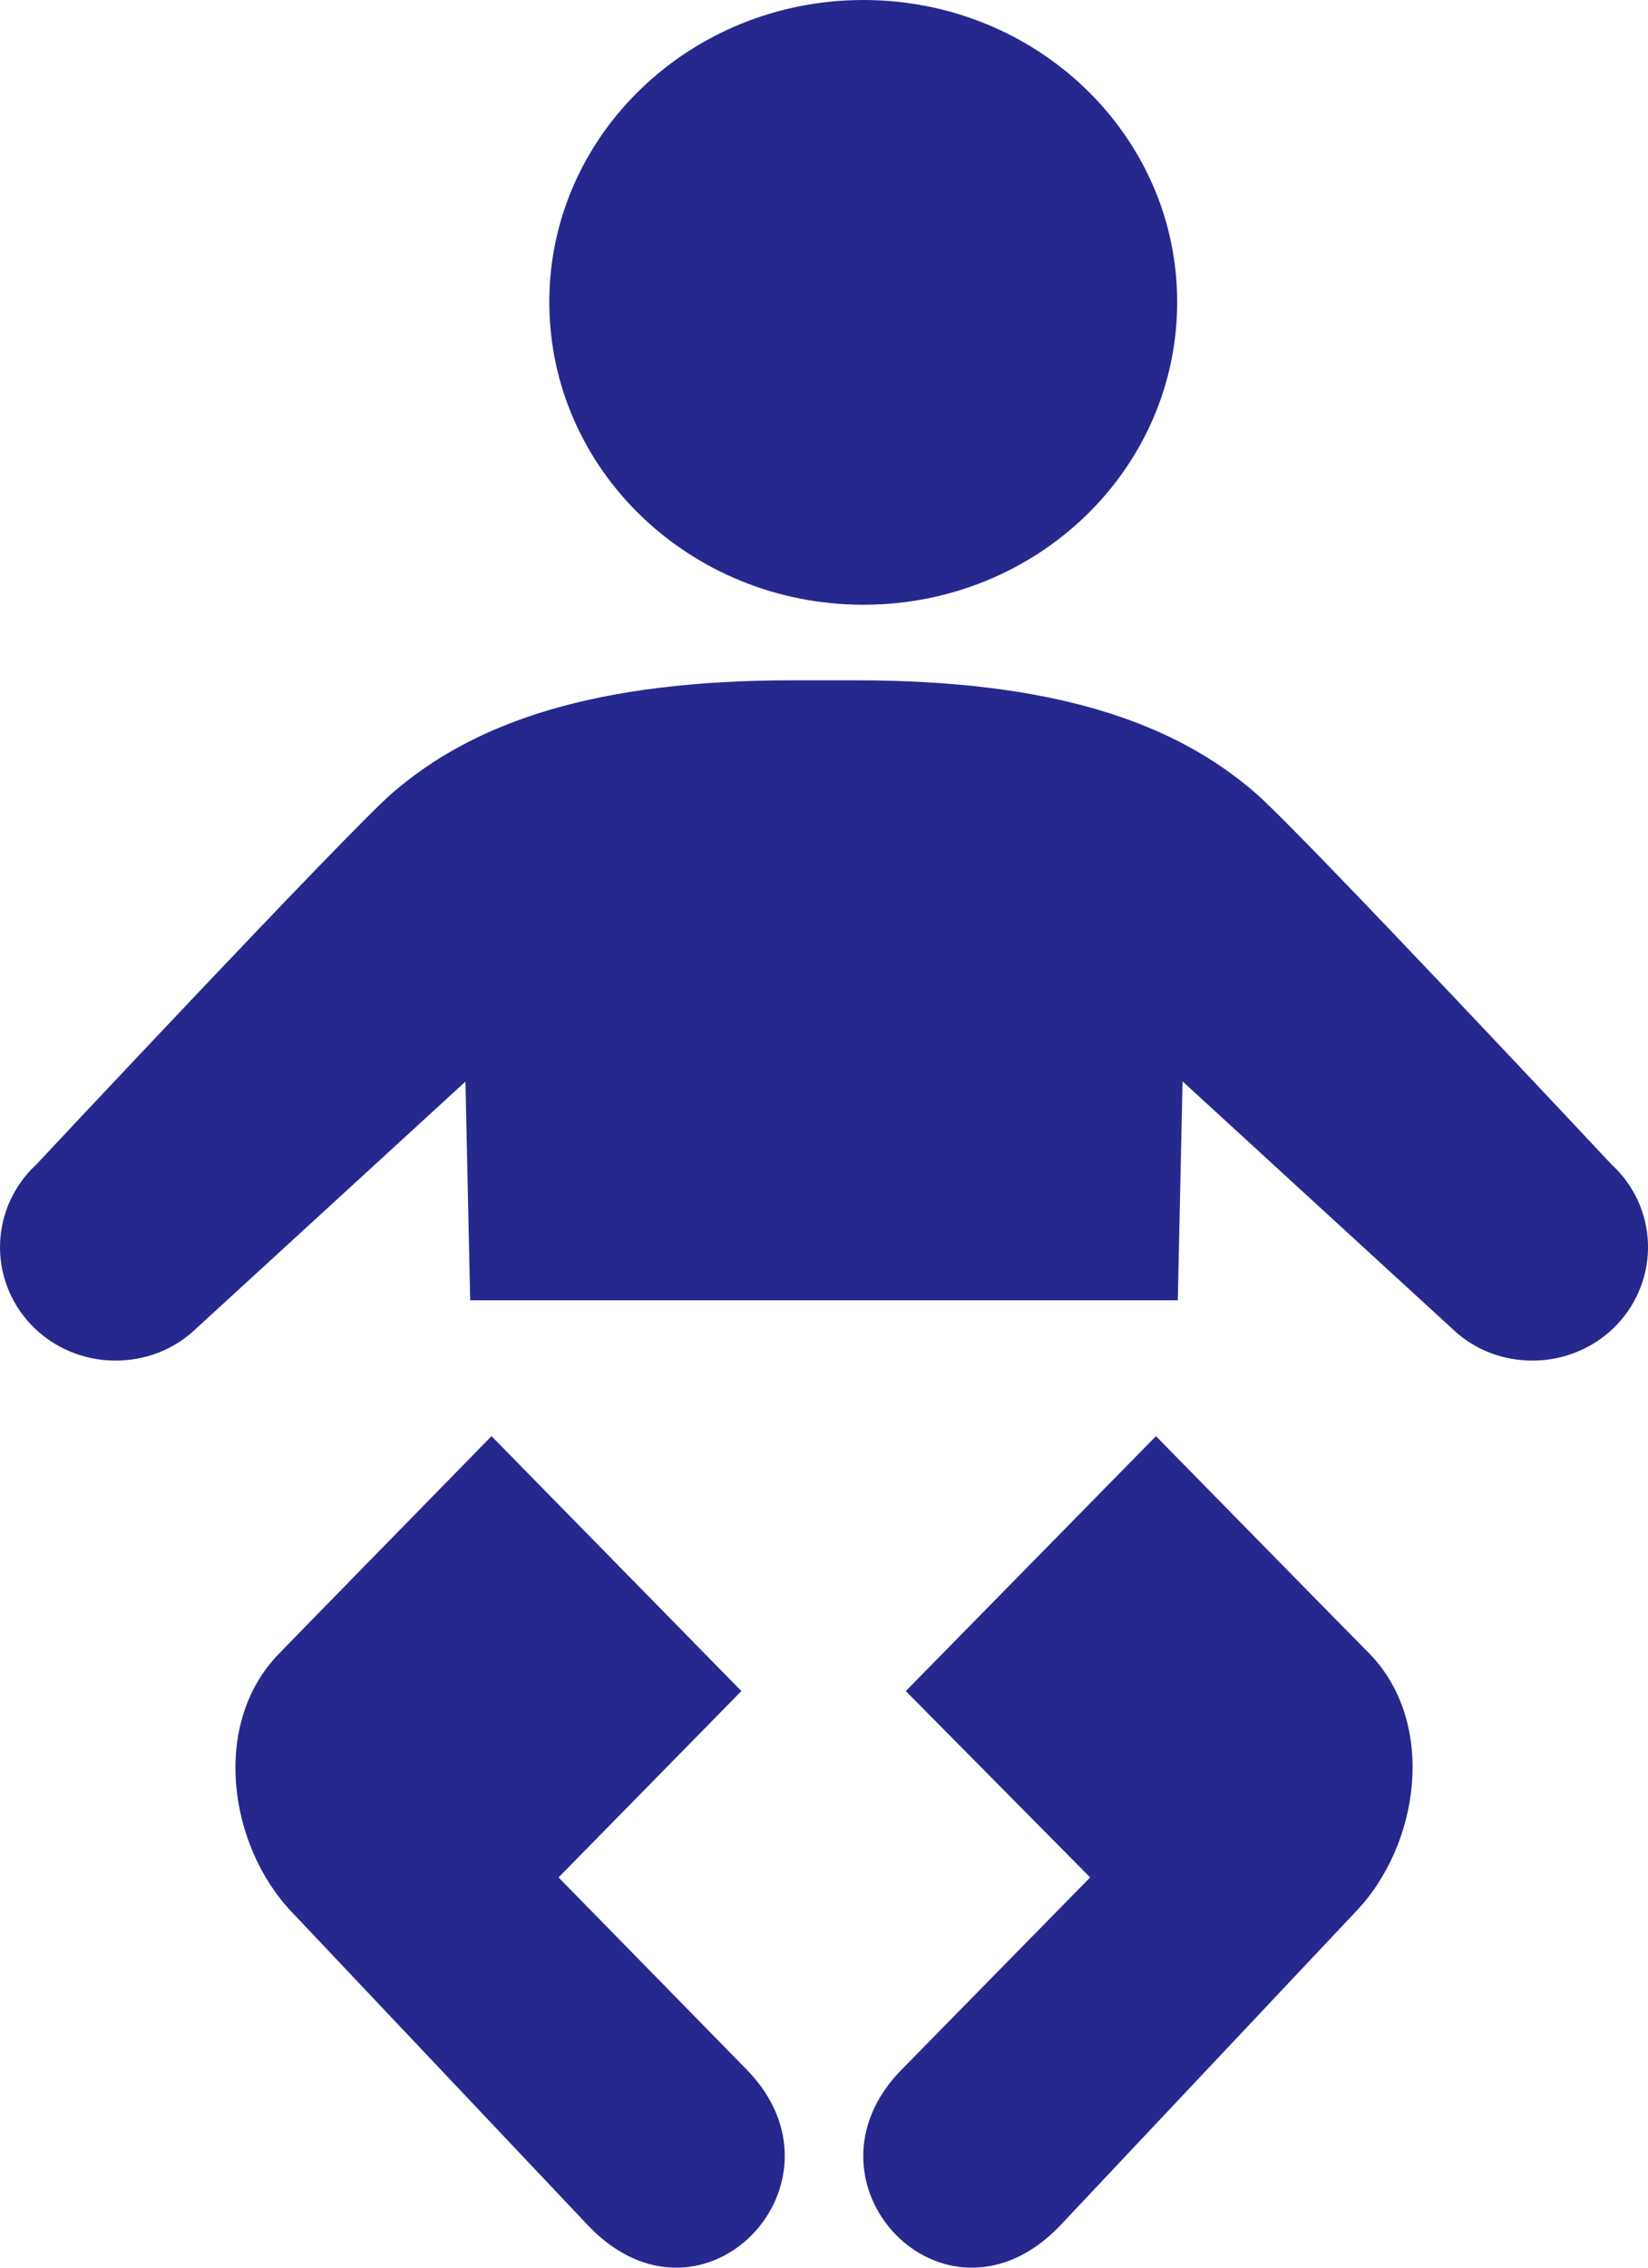 <?xml version="1.0" encoding="UTF-8"?>
<svg width="16px" height="22px" viewBox="0 0 16 22" version="1.1" xmlns="http://www.w3.org/2000/svg" xmlns:xlink="http://www.w3.org/1999/xlink">
    <!-- Generator: Sketch 56.2 (81672) - https://sketch.com -->
    <title>ico-birth</title>
    <desc>Created with Sketch.</desc>
    <g id="Welcome" stroke="none" stroke-width="1" fill="none" fill-rule="evenodd">
        <g id="Explore-results-Real" transform="translate(-366, -825)" fill="#26288E">
            <g id="ico-birth" transform="translate(366, 825)">
                <path d="M11.435,12.614 L11.481,10.491 L14.115,12.905 C14.329,13.105 14.604,13.2 14.879,13.2 C15.176,13.2 15.478,13.083 15.698,12.852 C16.121,12.405 16.097,11.71 15.644,11.295 C15.644,11.295 12.626,8.072 12.192,7.696 C11.389,6.997 10.211,6.6 8.301,6.6 L7.701,6.6 C5.789,6.6 4.613,6.997 3.807,7.695 C3.374,8.071 0.355,11.295 0.355,11.295 C-0.095,11.71 -0.122,12.405 0.302,12.852 C0.522,13.083 0.822,13.2 1.121,13.2 C1.396,13.2 1.671,13.105 1.887,12.905 L4.519,10.493 L4.565,12.615 L11.435,12.615 L11.435,12.614 L11.435,12.614 Z M8.383,5.867 C10.065,5.867 11.429,4.556 11.429,2.929 C11.429,1.312 10.065,0 8.383,0 C6.7,0 5.333,1.312 5.333,2.929 C5.333,4.555 6.699,5.867 8.383,5.867 L8.383,5.867 Z M4.772,13.933 L4.772,13.933 C4.772,13.933 2.71,16.039 2.71,16.042 C2.047,16.718 2.217,17.905 2.834,18.551 L5.727,21.609 C6.835,22.739 8.322,21.17 7.247,20.076 L5.423,18.214 L7.198,16.406 L4.772,13.933 L4.772,13.933 Z M11.223,13.933 C11.223,13.933 13.289,16.039 13.295,16.042 C13.953,16.718 13.783,17.905 13.158,18.551 L10.276,21.609 C9.163,22.739 7.676,21.17 8.756,20.076 L10.584,18.214 L8.794,16.406 L11.223,13.933 Z" id="Fill-1"></path>
            </g>
        </g>
    </g>
</svg>